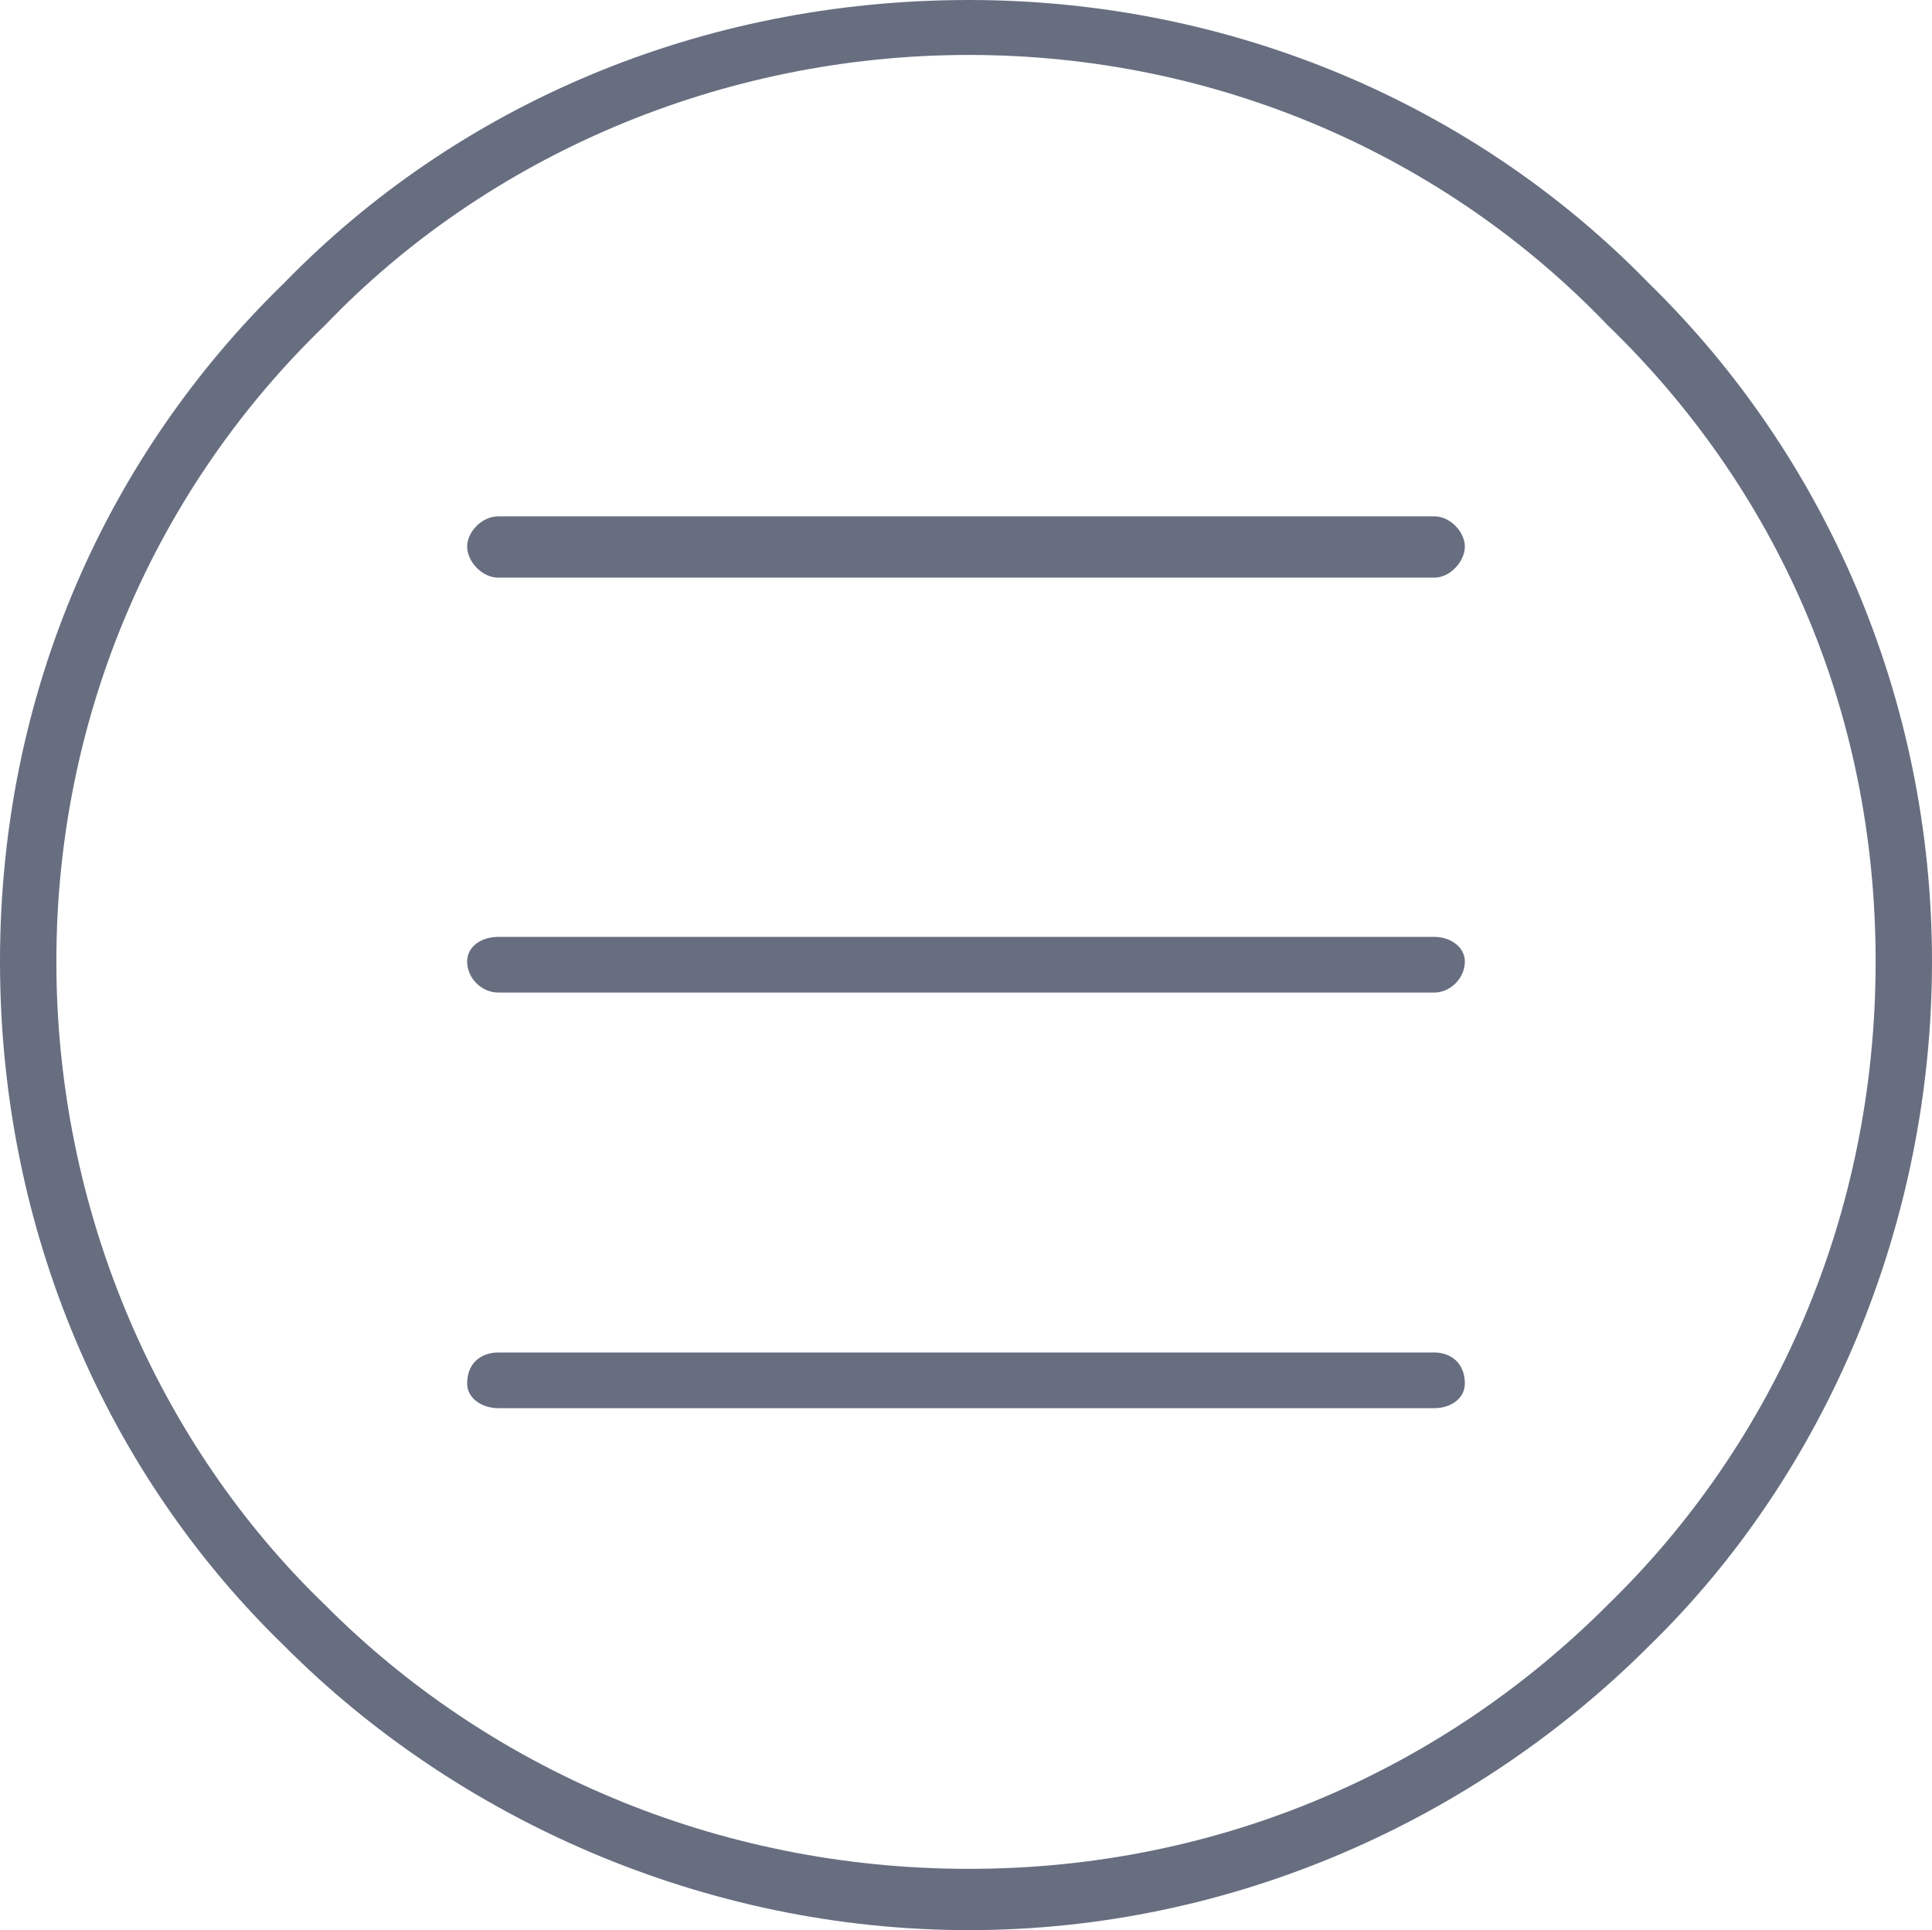<?xml version="1.0" encoding="UTF-8"?>
<svg id="Layer_2" xmlns="http://www.w3.org/2000/svg" viewBox="0 0 27.42 27.4">
  <defs>
    <style>
      .cls-1 {
        fill: #676e80;
        fill-rule: evenodd;
      }
    </style>
  </defs>
  <g id="_x31_0">
    <path class="cls-1" d="M13.75,0c3.75,0,7.2,1.5,9.65,4.02,2.51,2.45,4.02,5.9,4.02,9.63s-1.51,7.28-4.02,9.72c-2.45,2.45-5.9,4.03-9.65,4.03s-7.27-1.58-9.71-4.03C1.52,20.93,0,17.47,0,13.65S1.52,6.46,4.03,4.02C6.48,1.5,9.93,0,13.75,0h0ZM7.07,19.99h0c-.23,0-.44-.14-.44-.35,0-.3.21-.44.44-.44h13.29c.22,0,.43.14.43.44,0,.22-.21.35-.43.35H7.07ZM7.07,14.09h0c-.23,0-.44-.2-.44-.44,0-.22.21-.35.44-.35h13.29c.22,0,.43.14.43.35,0,.24-.21.44-.43.44H7.07ZM7.07,8.2h0c-.23,0-.44-.23-.44-.44s.21-.43.44-.43h13.29c.22,0,.43.22.43.43s-.21.44-.43.44H7.07ZM22.81,4.61h0c-2.3-2.4-5.54-3.83-9.06-3.83s-6.84,1.44-9.13,3.83C2.23,6.91.8,10.13.8,13.65s1.43,6.84,3.82,9.14c2.29,2.3,5.53,3.74,9.13,3.74s6.76-1.44,9.06-3.74c2.37-2.3,3.81-5.53,3.81-9.14s-1.43-6.74-3.81-9.04h0Z"/>
  </g>
</svg>